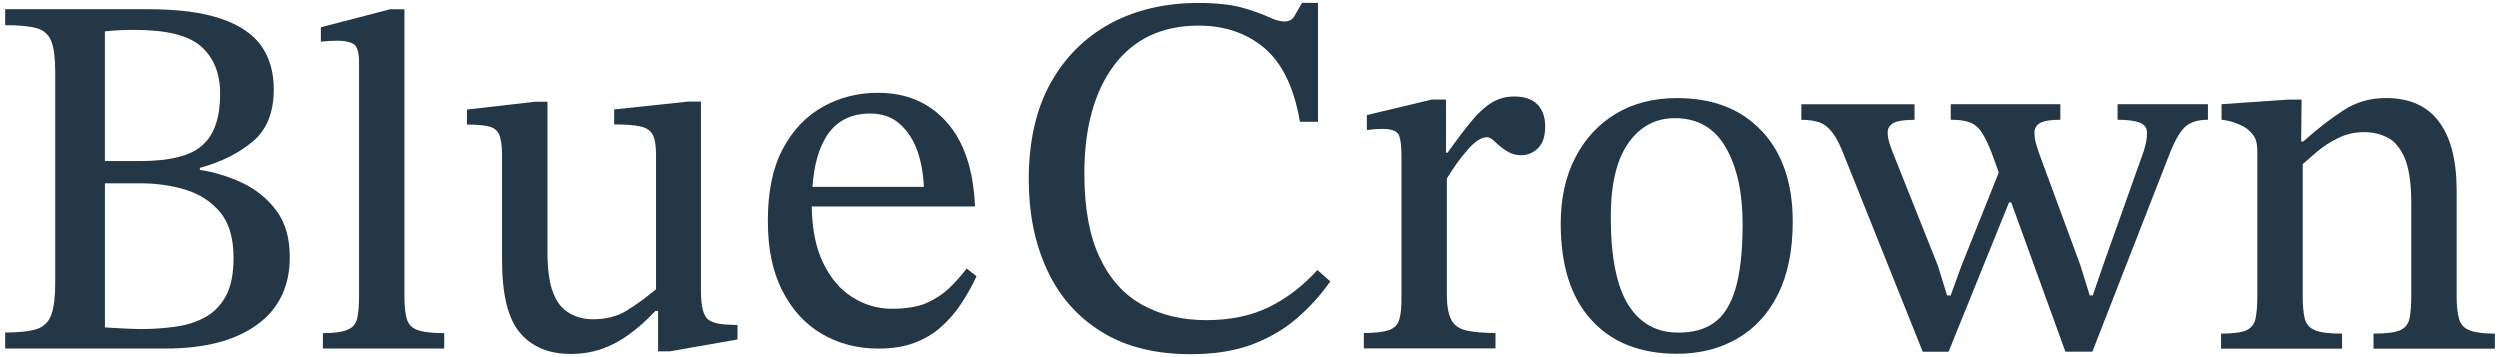 <?xml version="1.0" encoding="UTF-8"?>
<svg width="406px" height="58px" viewBox="0 0 406 58" version="1.1" xmlns="http://www.w3.org/2000/svg" xmlns:xlink="http://www.w3.org/1999/xlink">
    <!-- Generator: Sketch 51.3 (57544) - http://www.bohemiancoding.com/sketch -->
    <title>bluecrown-logo-color</title>
    <desc>Created with Sketch.</desc>
    <defs></defs>
    <g id="Page-1" stroke="none" stroke-width="1" fill="none" fill-rule="evenodd">
        <g id="bluecrown-logo-color" fill="#243746" fill-rule="nonzero">
            <path d="M44.88,34.21 C43.44,32.26 41.59,30.77 39.39,29.72 C37.17,28.67 34.88,27.97 32.46,27.59 L32.46,27.26 C35.95,26.31 38.79,24.88 41.06,22.97 C43.33,21.07 44.46,18.24 44.46,14.5 C44.46,11.74 43.79,9.41 42.46,7.49 C41.11,5.56 38.93,4.07 35.91,3.05 C32.88,2 28.88,1.49 23.9,1.49 L0.84,1.49 L0.84,4.09 C3.13,4.09 4.87,4.25 6,4.59 C7.15,4.92 7.93,5.66 8.35,6.74 C8.77,7.83 8.97,9.49 8.97,11.72 L8.97,45.87 C8.97,48.17 8.77,49.9 8.35,51.07 C7.93,52.25 7.15,53.03 6,53.43 C4.87,53.8 3.13,54 0.84,54 L0.84,56.6 L26.93,56.6 C33.26,56.6 38.2,55.31 41.75,52.73 C45.28,50.18 47.06,46.51 47.06,41.76 C47.06,38.67 46.35,36.16 44.88,34.2 L44.88,34.21 Z M17.04,5.1 C17.89,5 18.71,4.93 19.55,4.9 C20.4,4.86 21.2,4.86 22,4.86 C27.09,4.86 30.64,5.76 32.68,7.56 C34.73,9.39 35.75,11.94 35.75,15.25 C35.75,19.05 34.82,21.83 32.93,23.53 C31.06,25.29 27.64,26.16 22.66,26.16 L17.03,26.16 L17.03,5.09 L17.04,5.1 Z M36.62,48.19 C35.75,49.72 34.6,50.86 33.15,51.61 C31.68,52.37 30.08,52.86 28.33,53.08 C26.55,53.31 24.77,53.44 23,53.44 C22,53.44 21,53.39 20.02,53.34 C19.04,53.27 18.04,53.24 17.04,53.17 L17.04,29.77 L22.82,29.77 C25.4,29.77 27.84,30.12 30.13,30.81 C32.42,31.52 34.28,32.72 35.75,34.46 C37.2,36.19 37.93,38.68 37.93,41.93 C37.93,44.58 37.48,46.64 36.62,48.2 L36.62,48.19 Z" id="Shape"></path>
            <path d="M67.79,53.59 C66.88,53.26 66.32,52.66 66.06,51.79 C65.81,50.92 65.68,49.68 65.68,48.06 L65.68,1.5 L63.35,1.5 L52.11,4.43 L52.11,6.76 C53.18,6.66 54.06,6.61 54.8,6.61 C55.85,6.61 56.71,6.76 57.35,7.12 C58,7.45 58.31,8.47 58.31,10.21 L58.31,48.05 C58.31,49.6 58.21,50.83 58.01,51.7 C57.81,52.57 57.31,53.19 56.46,53.54 C55.61,53.92 54.28,54.1 52.44,54.1 L52.44,56.6 L72.14,56.6 L72.14,54.1 C70.12,54.1 68.67,53.92 67.79,53.59 Z" id="Shape"></path>
            <path d="M118.97,52.74 C116.95,52.74 115.59,52.44 114.9,51.79 C114.19,51.14 113.83,49.59 113.83,47.12 L113.83,16.5 L111.74,16.5 L99.74,17.77 L99.74,20.21 C101.54,20.21 102.91,20.31 103.89,20.51 C104.87,20.71 105.56,21.13 105.96,21.8 C106.34,22.47 106.54,23.55 106.54,25.07 L106.54,46.98 C104.84,48.38 103.27,49.53 101.76,50.45 C100.25,51.38 98.43,51.85 96.29,51.85 C94.89,51.85 93.62,51.52 92.49,50.87 C91.34,50.22 90.44,49.14 89.84,47.56 C89.22,46.01 88.91,43.79 88.91,40.94 L88.91,16.52 L86.91,16.52 L75.83,17.79 L75.83,20.23 C77.33,20.23 78.52,20.33 79.36,20.53 C80.2,20.73 80.76,21.17 81.06,21.86 C81.37,22.56 81.53,23.66 81.53,25.16 L81.53,42.21 C81.53,47.86 82.51,51.81 84.47,54.08 C86.42,56.35 89.16,57.48 92.69,57.48 C94.49,57.48 96.14,57.21 97.69,56.68 C99.22,56.15 100.71,55.37 102.14,54.33 C103.56,53.3 105.01,52.02 106.44,50.5 L106.87,50.5 L106.87,57.06 L108.8,57.06 L119.77,55.13 L119.77,52.77 L118.95,52.77 L118.97,52.74 Z" id="Shape"></path>
            <path d="M156.99,43.61 C156.09,44.79 155.12,45.86 154.1,46.84 C153.06,47.81 151.83,48.61 150.41,49.24 C148.99,49.84 147.12,50.14 144.83,50.14 C142.54,50.14 140.39,49.52 138.41,48.25 C136.41,47 134.83,45.12 133.63,42.58 C132.48,40.18 131.88,37.18 131.83,33.53 L158.34,33.53 C158.09,27.6 156.59,23.05 153.76,19.85 C150.94,16.67 147.21,15.07 142.56,15.07 C139.32,15.07 136.34,15.83 133.63,17.34 C130.92,18.85 128.74,21.14 127.12,24.19 C125.5,27.24 124.7,31.1 124.7,35.81 C124.7,40.52 125.48,44.08 127.03,47.17 C128.61,50.27 130.74,52.64 133.45,54.21 C136.16,55.81 139.23,56.61 142.66,56.61 C144.88,56.61 146.83,56.31 148.48,55.68 C150.13,55.08 151.57,54.21 152.79,53.13 C154.03,52.04 155.12,50.8 156.08,49.35 C157.01,47.93 157.86,46.45 158.59,44.86 L156.99,43.61 Z M134.16,22.21 C135.74,19.71 138.12,18.44 141.29,18.44 C143.25,18.44 144.87,18.99 146.12,20.13 C147.39,21.24 148.34,22.71 148.99,24.53 C149.61,26.35 149.96,28.28 150.03,30.35 L131.95,30.35 C132.17,26.95 132.93,24.22 134.17,22.22 L134.16,22.21 Z" id="Shape"></path>
            <path d="M213.94,43.86 C211.59,46.44 208.99,48.44 206.1,49.86 C203.21,51.28 199.81,51.99 195.9,51.99 C191.99,51.99 188.54,51.17 185.54,49.52 C182.54,47.87 180.23,45.3 178.59,41.81 C176.92,38.31 176.1,33.77 176.1,28.17 C176.1,20.72 177.73,14.88 180.93,10.59 C184.15,6.32 188.73,4.16 194.66,4.16 C198.95,4.16 202.54,5.41 205.44,7.89 C208.31,10.38 210.19,14.37 211.11,19.78 L214.04,19.78 L214.04,0.47 L211.44,0.47 C210.97,1.32 210.57,2.02 210.21,2.62 C209.86,3.2 209.31,3.49 208.57,3.49 C207.9,3.49 207.04,3.25 205.97,2.74 C204.9,2.25 203.48,1.74 201.7,1.23 C199.9,0.74 197.52,0.48 194.57,0.48 C189.19,0.48 184.44,1.61 180.3,3.83 C176.17,6.08 172.93,9.32 170.57,13.57 C168.22,17.84 167.07,23.04 167.07,29.17 C167.07,34.61 168.04,39.45 170,43.72 C171.95,48.01 174.89,51.39 178.8,53.83 C182.71,56.3 187.58,57.52 193.4,57.52 C197.15,57.52 200.42,57.01 203.22,55.99 C206,54.94 208.47,53.54 210.55,51.74 C212.64,49.94 214.48,47.94 216.04,45.7 L213.95,43.85 L213.94,43.86 Z" id="Shape"></path>
            <path d="M249.68,16.97 C248.83,16.1 247.58,15.67 245.9,15.67 C244.57,15.67 243.35,16 242.25,16.67 C241.16,17.34 240.05,18.34 238.95,19.7 C237.84,21.03 236.55,22.74 235.08,24.8 L234.83,24.8 L234.83,16.16 L232.56,16.16 L221.98,18.69 L221.98,21.11 C222.89,21 223.76,20.93 224.58,20.93 C226.09,20.93 226.98,21.33 227.23,22.06 C227.5,22.82 227.6,23.96 227.6,25.46 L227.6,48.37 C227.6,49.92 227.5,51.12 227.23,51.92 C226.98,52.75 226.43,53.3 225.56,53.61 C224.69,53.91 223.33,54.08 221.49,54.08 L221.49,56.58 L242.87,56.58 L242.87,54.08 C240.8,54.08 239.2,53.92 238.04,53.65 C236.91,53.36 236.11,52.78 235.67,51.9 C235.22,50.99 234.97,49.68 234.97,47.95 L234.97,28.99 C236,27.3 237.08,25.77 238.3,24.37 C239.5,22.97 240.57,22.28 241.53,22.28 C241.86,22.28 242.28,22.52 242.8,23.03 C243.29,23.52 243.9,24.03 244.64,24.5 C245.35,24.97 246.17,25.21 247.07,25.21 C248.07,25.21 248.97,24.83 249.76,24.08 C250.54,23.32 250.94,22.15 250.94,20.52 C250.94,19.02 250.51,17.82 249.67,16.95 L249.68,16.97 Z" id="Shape"></path>
            <path d="M286.13,21.31 C282.82,17.73 278.22,15.93 272.32,15.93 C268.52,15.93 265.22,16.78 262.39,18.48 C259.57,20.19 257.37,22.57 255.82,25.61 C254.24,28.66 253.46,32.24 253.46,36.3 C253.46,43.12 255.13,48.37 258.46,51.98 C261.77,55.63 266.42,57.45 272.33,57.45 C276.04,57.45 279.29,56.63 282.11,55 C284.94,53.38 287.16,50.98 288.74,47.8 C290.34,44.6 291.14,40.67 291.14,35.96 C291.14,29.76 289.47,24.87 286.14,21.29 L286.13,21.31 Z M281.82,46.97 C281.04,49.54 279.89,51.34 278.37,52.41 C276.87,53.48 274.97,54.01 272.68,54.01 C269.15,54.06 266.41,52.59 264.5,49.61 C262.57,46.61 261.59,41.81 261.59,35.21 C261.59,29.91 262.55,25.91 264.46,23.21 C266.36,20.54 268.86,19.19 271.99,19.19 C275.68,19.19 278.44,20.77 280.26,23.94 C282.09,27.1 283,31.25 283,36.39 C283,40.88 282.6,44.39 281.82,46.97 Z" id="Shape"></path>
            <path d="M324.94,27.17 L324.59,28.04 L318.56,43.11 L316.79,47.98 L316.21,47.98 L314.7,43.11 L307.41,24.82 C307.16,24.2 306.99,23.65 306.81,23.15 C306.66,22.65 306.56,22.08 306.56,21.46 C306.56,20.84 306.87,20.35 307.47,19.99 C308.09,19.64 309.25,19.46 310.92,19.46 L310.92,16.93 L292.54,16.93 L292.54,19.46 C293.79,19.46 294.79,19.61 295.56,19.91 C296.34,20.21 297.06,20.8 297.67,21.64 C298.27,22.46 298.92,23.74 299.58,25.48 L312.25,57.12 L316.45,57.12 L326.27,32.87 L327.7,32.87 L324.94,27.17 Z M343.9,16.92 L343.9,19.45 C345.45,19.45 346.65,19.6 347.45,19.9 C348.27,20.2 348.67,20.77 348.67,21.54 C348.67,22.21 348.6,22.81 348.47,23.34 C348.32,23.87 348.23,24.25 348.17,24.47 L341.54,43.1 L339.87,47.97 L339.37,47.97 L337.86,43.1 L331.15,24.9 C330.93,24.27 330.75,23.7 330.6,23.14 C330.47,22.59 330.4,22.01 330.4,21.45 C330.4,20.83 330.71,20.34 331.31,19.98 C331.93,19.63 333.01,19.45 334.6,19.45 L334.6,16.92 L316.8,16.92 L316.8,19.45 C318.04,19.45 319.02,19.56 319.77,19.83 C320.53,20.07 321.22,20.6 321.8,21.45 C322.37,22.3 323.02,23.63 323.69,25.47 L324.6,28.03 L325.02,29.16 L326.2,31.69 L326.62,32.86 L335.42,57.11 L339.8,57.11 L352.38,24.89 C353.22,22.76 354.07,21.33 354.88,20.58 C355.73,19.83 356.95,19.45 358.57,19.45 L358.57,16.92 L343.9,16.92 Z" id="Shape"></path>
            <path d="M375.98,53.64 C375.08,53.28 374.51,52.64 374.29,51.74 C374.07,50.85 373.96,49.61 373.96,48.05 L373.96,25.74 L373.71,23.9 L373.71,22.97 L373.78,16.17 L371.69,16.17 L360.78,16.92 L360.78,19.45 C361.76,19.54 362.53,19.78 363.05,19.98 C363.9,20.29 364.9,20.69 365.7,21.67 C366.14,22.18 366.32,22.65 366.37,22.77 C366.5,23.26 366.59,23.9 366.59,24.66 L366.59,48.06 C366.59,49.61 366.48,50.86 366.3,51.75 C366.1,52.65 365.59,53.28 364.79,53.65 C363.97,54 362.61,54.18 360.7,54.18 L360.7,56.62 L380.35,56.62 L380.35,54.18 C378.32,54.18 376.87,54 375.99,53.65 L375.98,53.64 Z M401.04,53.64 C400.15,53.28 399.57,52.64 399.34,51.74 C399.09,50.85 398.96,49.61 398.96,48.05 L398.96,30.94 C398.96,26.07 398.01,22.34 396.11,19.79 C394.21,17.21 391.31,15.92 387.47,15.92 C384.89,15.92 382.58,16.59 380.54,17.94 C378.49,19.27 376.33,20.94 374.05,22.97 L372.78,22.97 L373.38,27.17 C373.56,27.01 373.76,26.84 373.96,26.66 C374.66,26.04 375.43,25.39 376.23,24.68 C377.23,23.84 378.38,23.06 379.68,22.44 C380.97,21.79 382.38,21.46 383.95,21.46 C385.3,21.46 386.55,21.75 387.68,22.31 C388.83,22.86 389.77,23.98 390.5,25.61 C391.21,27.26 391.59,29.74 391.59,33.04 L391.59,48.06 C391.59,49.61 391.49,50.86 391.3,51.75 C391.1,52.65 390.57,53.28 389.75,53.65 C388.9,54 387.48,54.18 385.46,54.18 L385.46,56.62 L405.17,56.62 L405.17,54.18 C403.32,54.18 401.97,54 401.06,53.65 L401.04,53.64 Z" id="Shape"></path>
        </g>
    </g>
</svg>